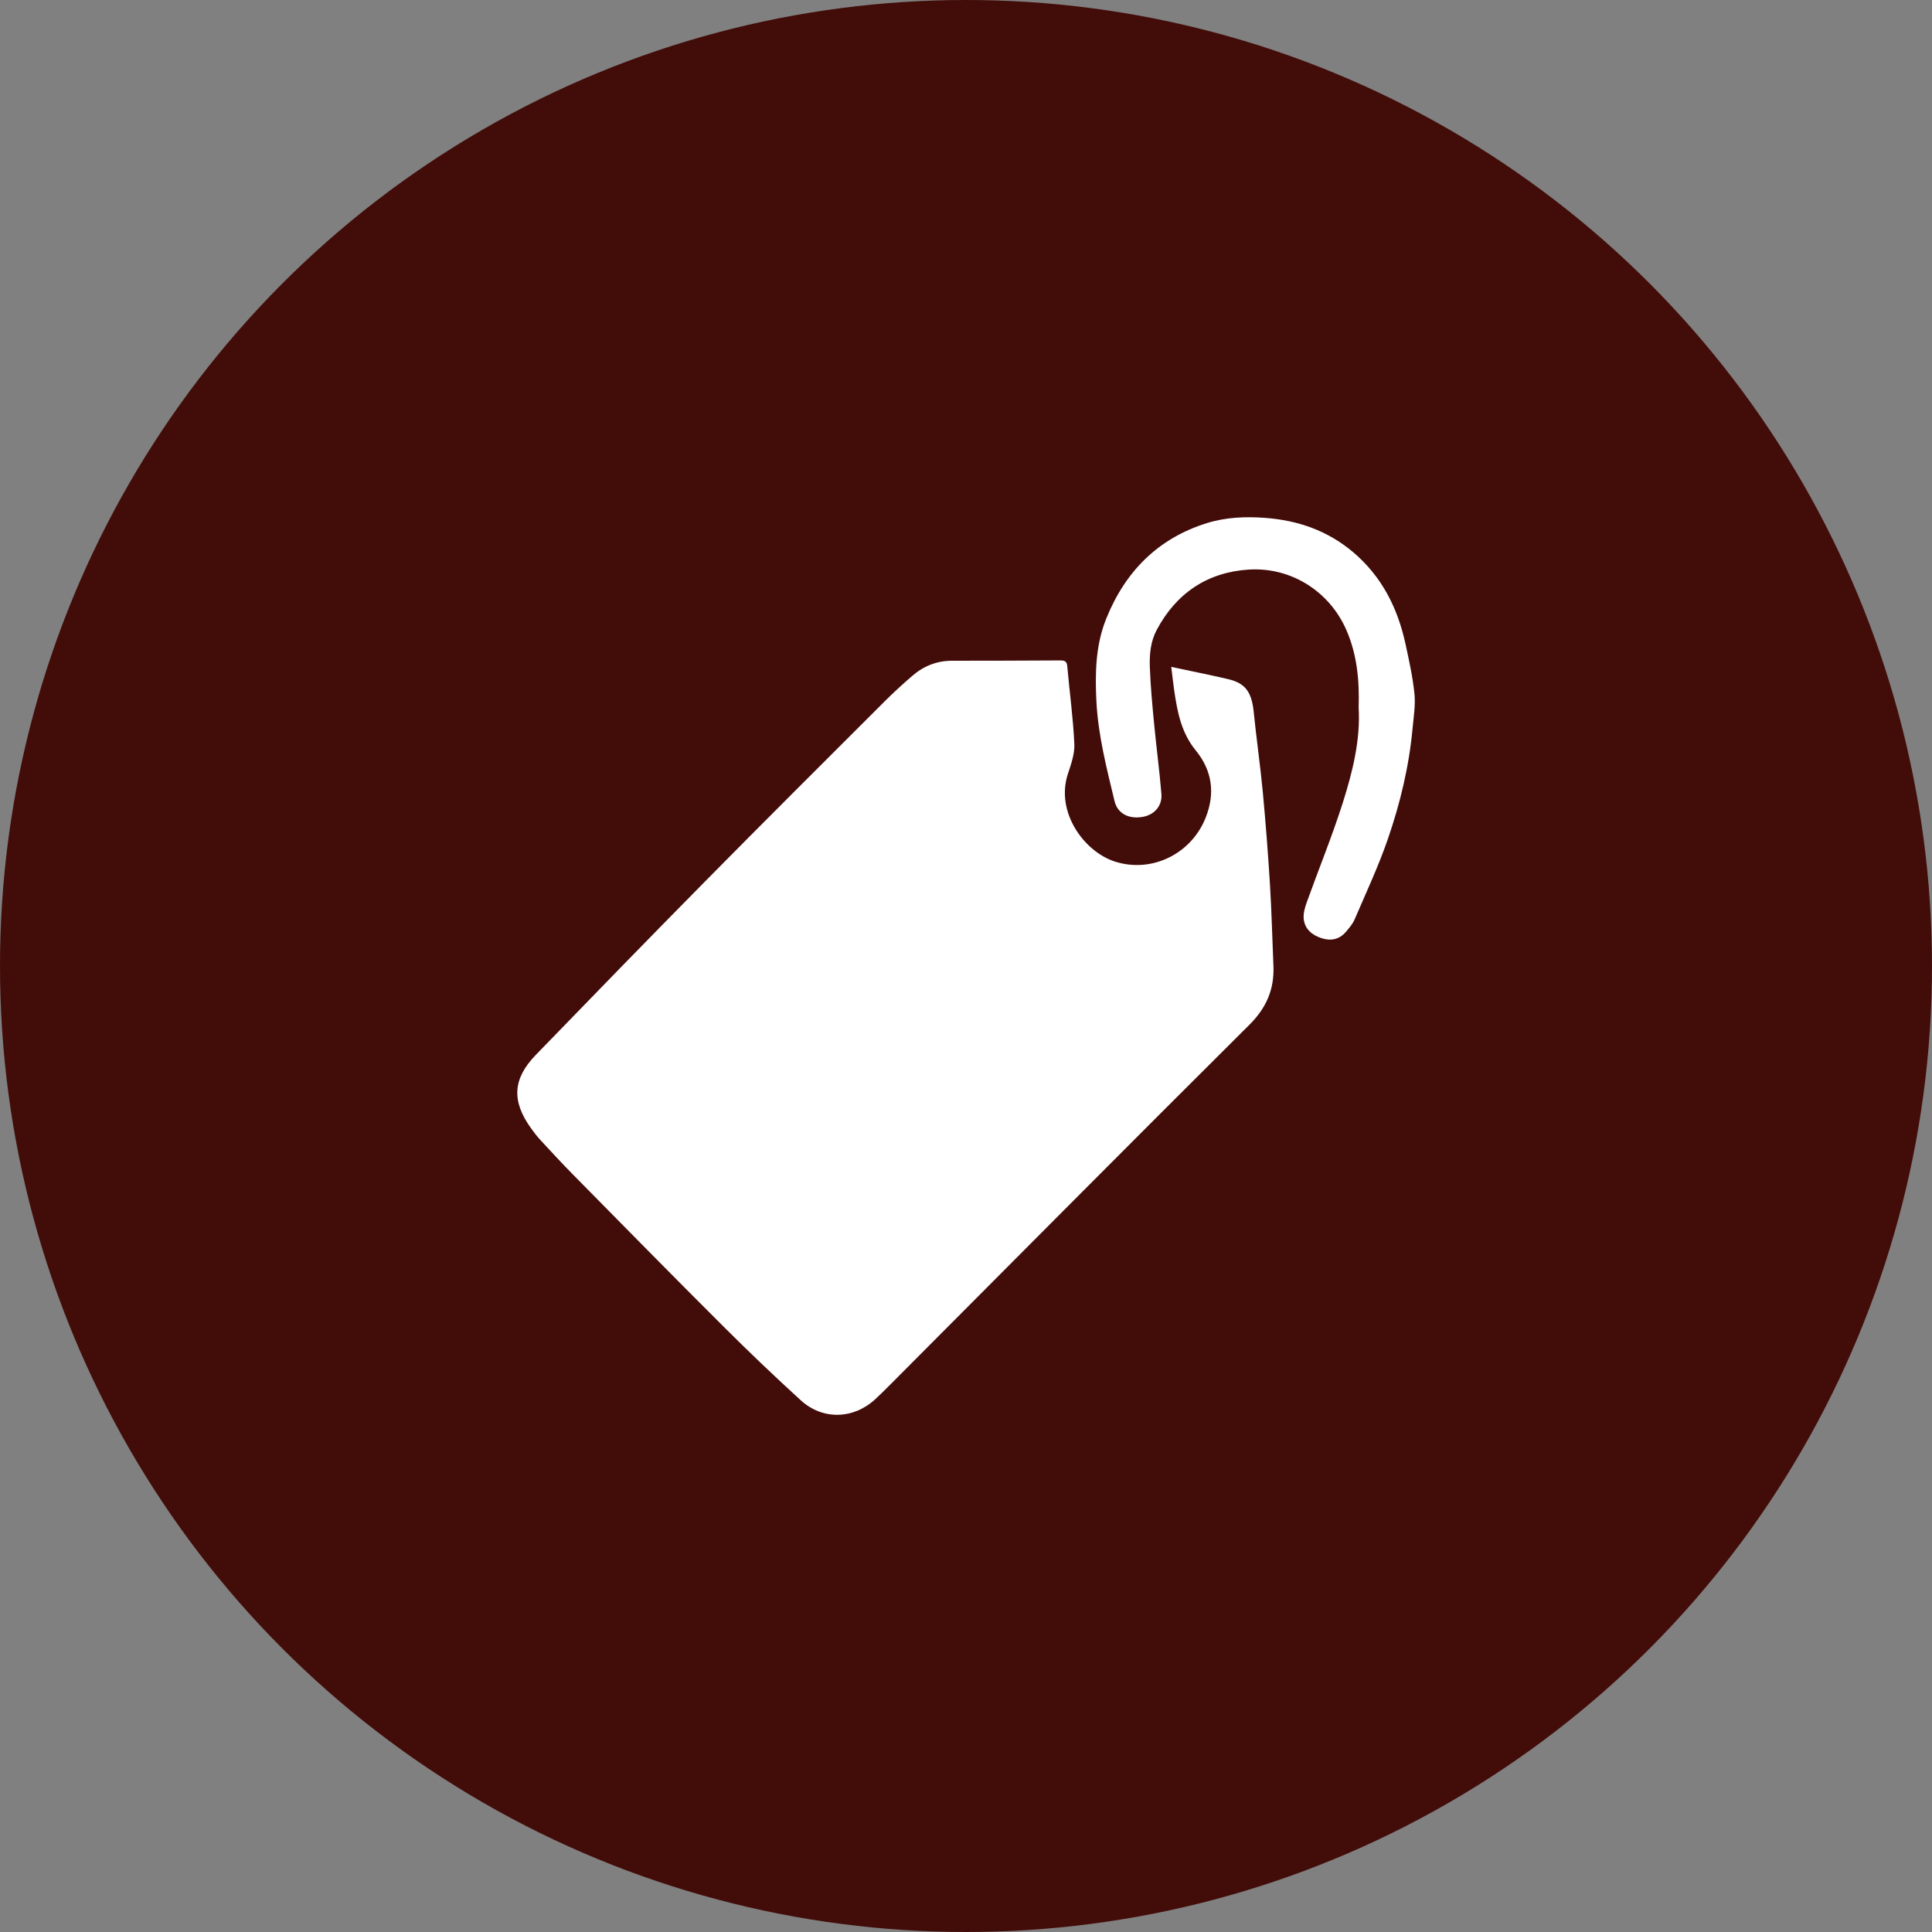 <svg xmlns="http://www.w3.org/2000/svg" width="127" height="127" viewBox="0 0 127 127" fill="none"><rect x="0" y="0" width="127" height="127" fill="#808080" stroke="none"/><circle cx="63.5" cy="63.5" r="63.5" fill="#420C09"></circle><g clip-path="url(#clip0_92_20)"><path d="M76.986 43.836C78.292 44.117 79.513 44.357 80.722 44.641C81.875 44.91 82.283 45.495 82.416 46.828C82.591 48.573 82.845 50.315 83.01 52.06C83.2 54.093 83.357 56.126 83.482 58.162C83.59 59.932 83.633 61.706 83.708 63.477C83.776 65.021 83.253 66.246 82.122 67.37C74.226 75.224 66.38 83.131 58.516 91.021C58.19 91.348 57.864 91.675 57.524 91.987C56.089 93.302 54.07 93.359 52.631 92.041C50.906 90.465 49.213 88.852 47.559 87.2C44.237 83.889 40.951 80.542 37.658 77.202C36.939 76.47 36.241 75.716 35.543 74.961C35.31 74.71 35.099 74.437 34.902 74.16C33.624 72.379 33.696 70.921 35.217 69.348C38.925 65.52 42.637 61.699 46.381 57.907C50.283 53.953 54.217 50.035 58.147 46.11C58.727 45.531 59.332 44.978 59.951 44.443C60.706 43.786 61.576 43.431 62.596 43.434C64.959 43.438 67.325 43.423 69.687 43.413C69.956 43.413 70.124 43.445 70.156 43.782C70.306 45.488 70.543 47.187 70.621 48.896C70.653 49.55 70.406 50.239 70.195 50.882C69.376 53.382 71.258 55.996 73.313 56.643C75.722 57.4 78.303 56.136 79.251 53.759C79.899 52.136 79.677 50.642 78.596 49.32C77.659 48.171 77.397 46.821 77.193 45.431C77.118 44.921 77.064 44.407 76.993 43.836H76.986Z" fill="white"></path><path d="M89.31 46.508C89.37 44.684 89.195 43.003 88.504 41.416C87.391 38.863 84.857 37.268 82.093 37.441C79.384 37.609 77.329 38.981 76.037 41.405C75.629 42.17 75.55 43.036 75.586 43.883C75.632 45.129 75.751 46.375 75.869 47.618C76.016 49.144 76.22 50.663 76.345 52.19C76.409 52.994 75.862 53.583 75.074 53.705C74.179 53.845 73.46 53.472 73.263 52.656C72.744 50.487 72.182 48.333 72.071 46.081C71.981 44.231 72.017 42.414 72.715 40.676C73.961 37.573 76.112 35.394 79.33 34.388C80.572 34 81.868 33.946 83.167 34.043C85.326 34.205 87.276 34.883 88.955 36.302C90.842 37.904 91.883 39.98 92.395 42.353C92.628 43.427 92.868 44.512 92.978 45.6C93.054 46.343 92.928 47.108 92.857 47.862C92.628 50.365 92.044 52.797 91.228 55.16C90.609 56.955 89.8 58.682 89.048 60.431C88.916 60.737 88.683 61.01 88.461 61.268C88.035 61.757 87.491 61.868 86.883 61.674C86.256 61.473 85.78 61.089 85.701 60.417C85.662 60.069 85.769 59.681 85.891 59.336C86.675 57.153 87.556 55.002 88.261 52.793C88.919 50.724 89.439 48.605 89.31 46.505V46.508Z" fill="white"></path></g><defs><clipPath id="clip0_92_20"><rect width="59" height="59" fill="white" transform="translate(34 34)"></rect></clipPath></defs></svg>